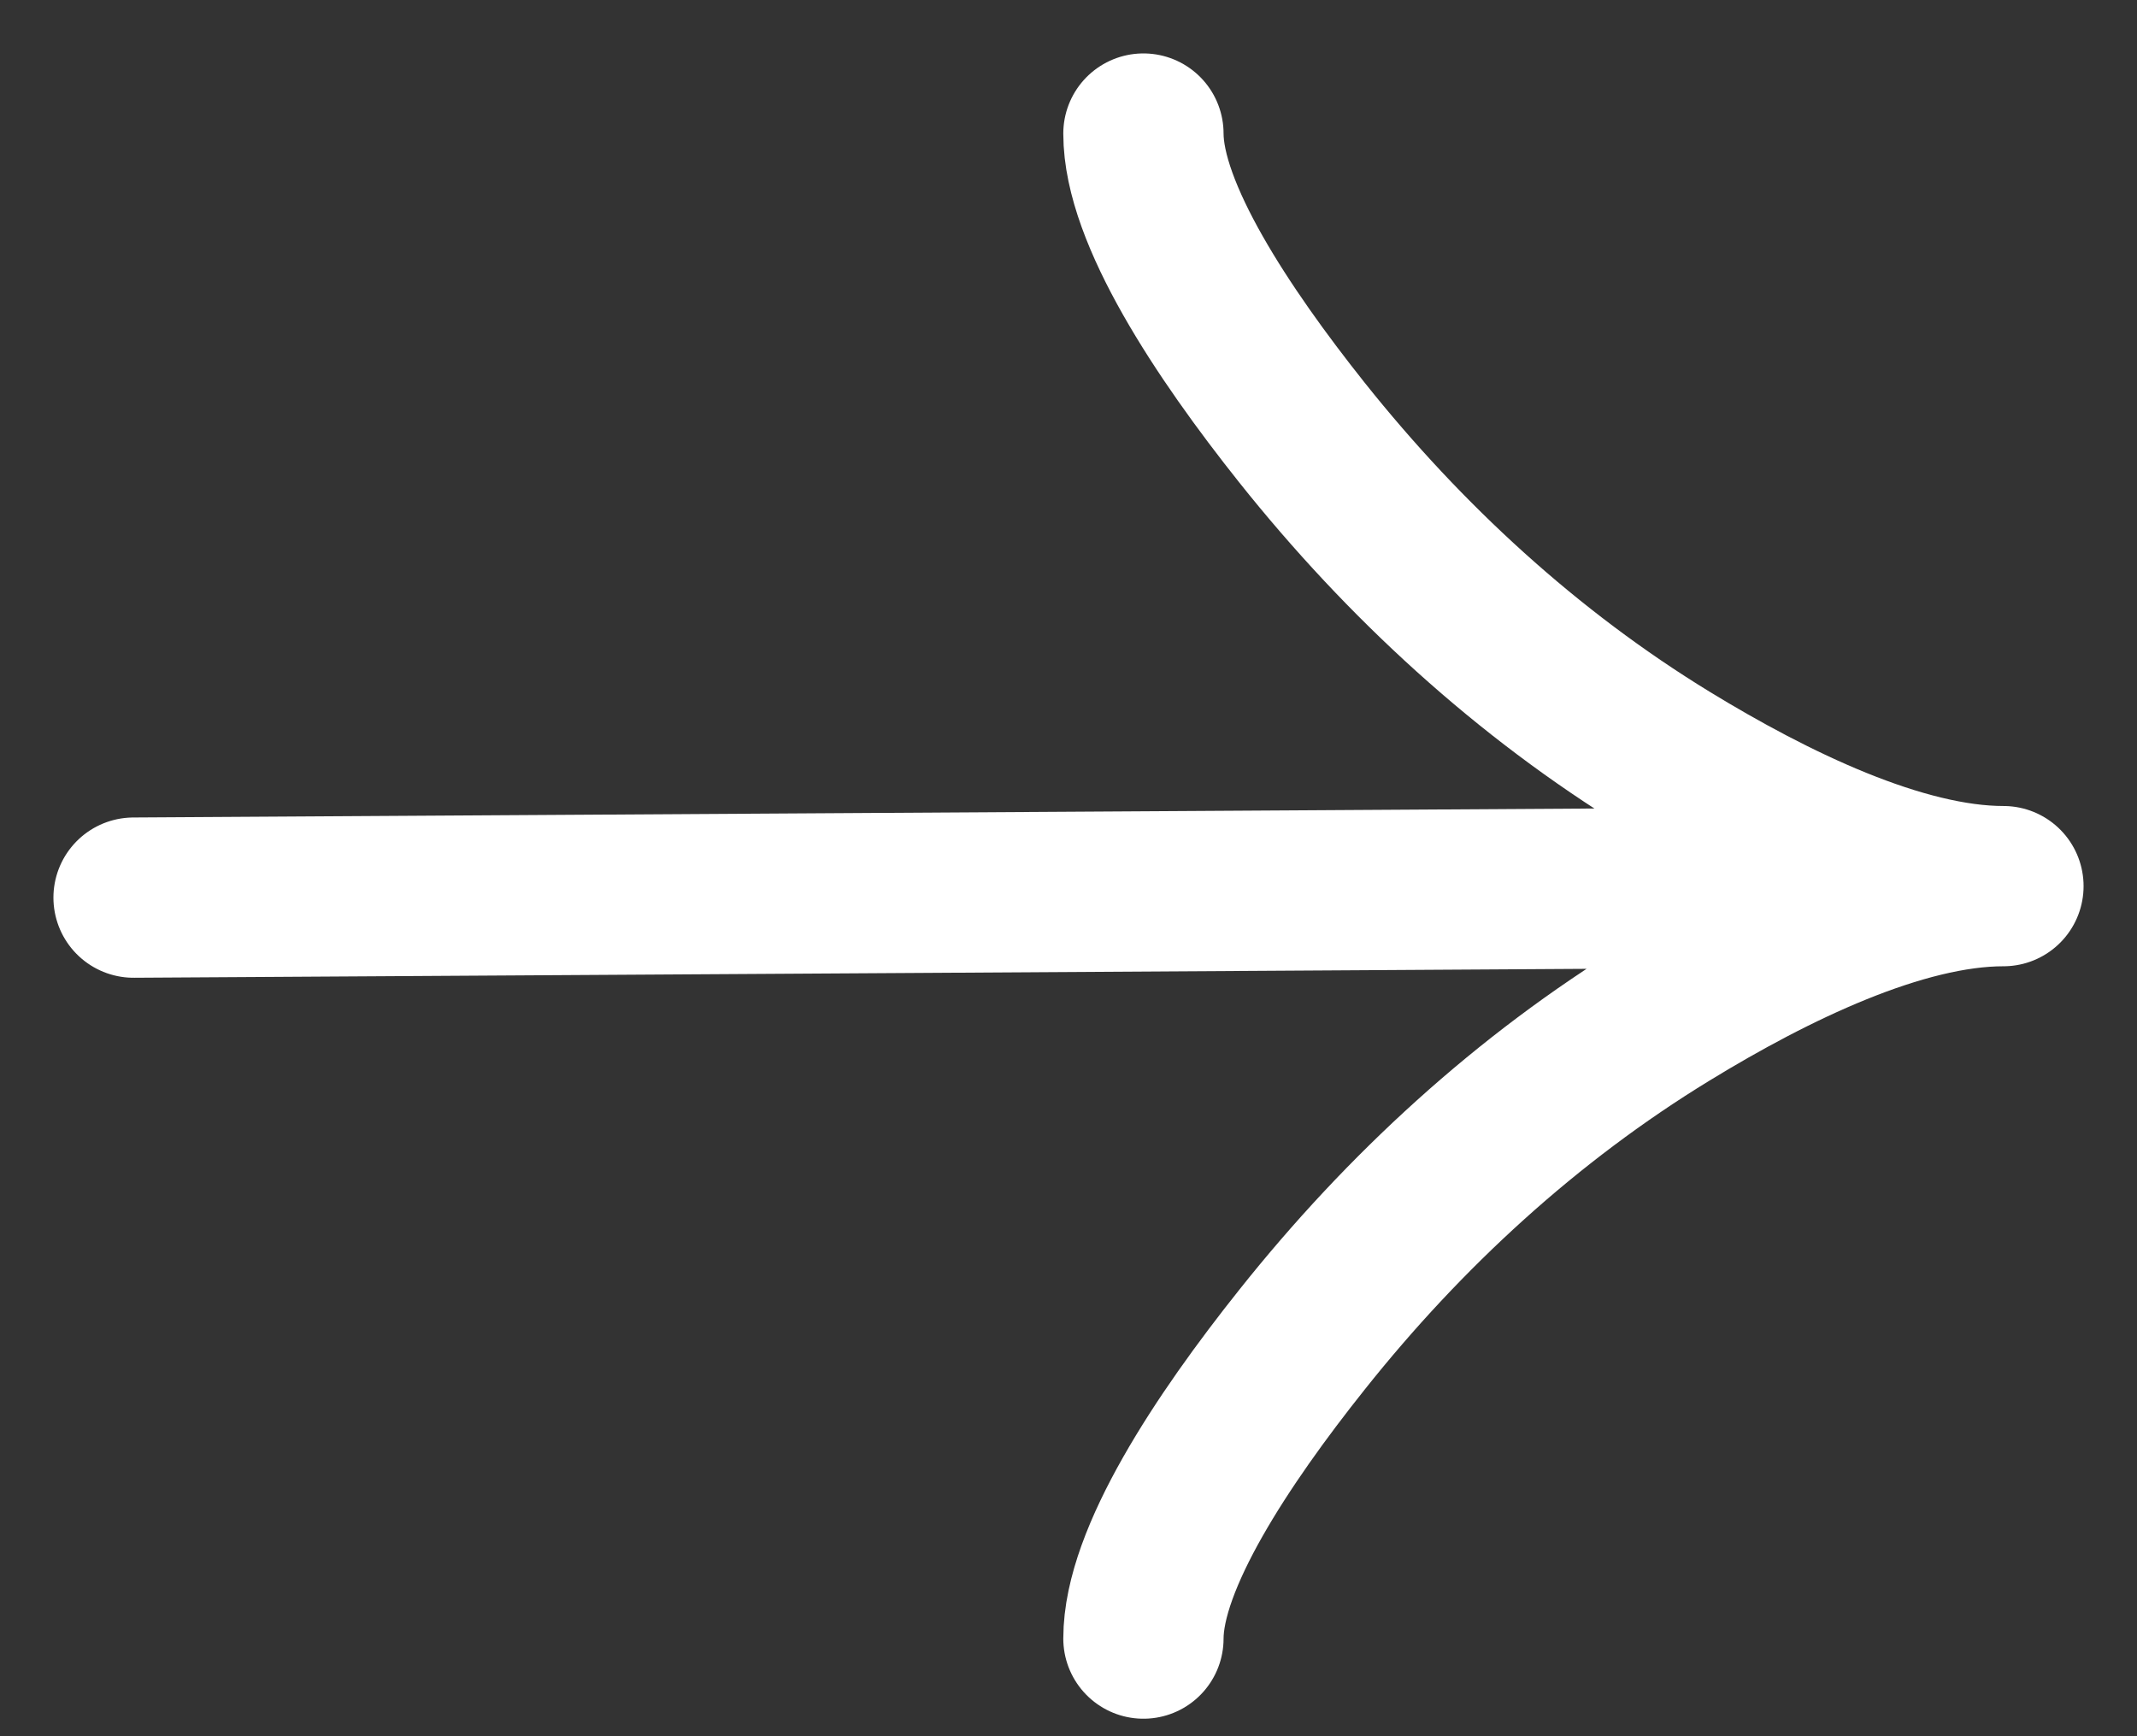 <svg width="16" height="13" viewBox="0 0 16 13" fill="none" xmlns="http://www.w3.org/2000/svg">
<rect x="0" y="0" width="16" height="13" fill="#333333" stroke="none"/>
<path d="M8.561 12.269C8.561 11.672 9.151 10.78 9.748 10.031C10.516 9.065 11.433 8.223 12.485 7.58C13.274 7.097 14.23 6.635 15 6.635M15 6.635C14.23 6.635 13.273 6.172 12.485 5.69C11.433 5.046 10.516 4.203 9.748 3.239C9.151 2.489 8.561 1.596 8.561 1M15 6.635L1 6.721" stroke="white" stroke-width="1.2" stroke-linecap="round" stroke-linejoin="round"/>
</svg>
